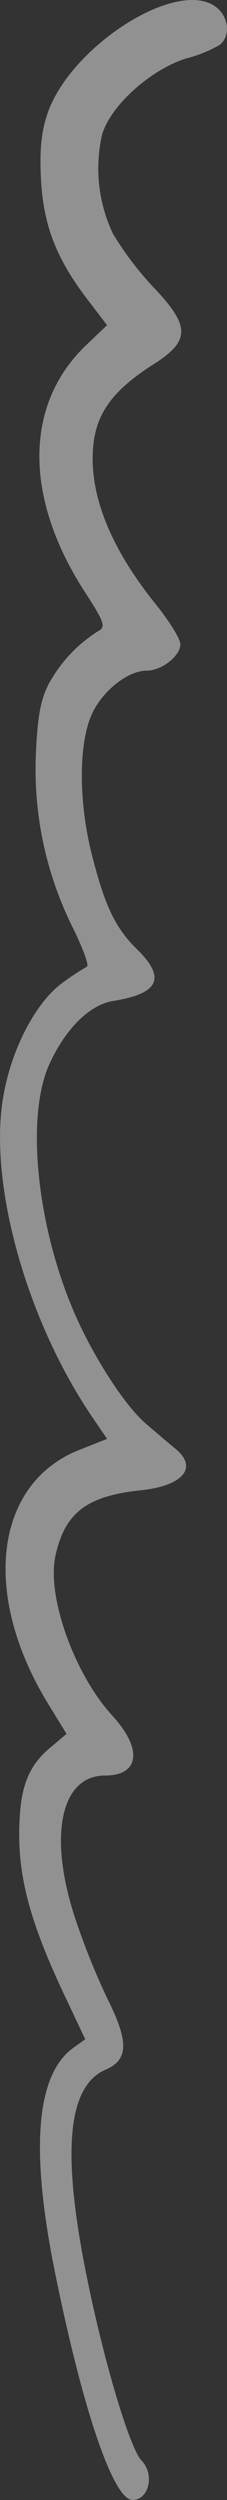 <svg xmlns="http://www.w3.org/2000/svg" xmlns:xlink="http://www.w3.org/1999/xlink" width="37.452" height="411.409" viewBox="0 0 37.452 411.409">
  <rect x="0" y="0" width="37.452" height="411.409" fill="#333333" stroke="none"/>
  <defs>
    <clipPath id="clip-path">
      <rect id="Rectangle_2307" data-name="Rectangle 2307" width="411.409" height="37.452" fill="#fff"/>
    </clipPath>
  </defs>
  <g id="Group_5063" data-name="Group 5063" transform="translate(37.452) rotate(90)" opacity="0.46">
    <g id="Group_5061" data-name="Group 5061" clip-path="url(#clip-path)">
      <path id="Path_8790" data-name="Path 8790" d="M.94,2.12C-3.348,8.724,7.8,25.963,18.779,29.65c3.088,1.03,6.175,1.287,10.892,1.03,7.462-.429,12.779-2.488,19.469-7.548l4.374-3.345L56.858,23.3c9.692,10.12,24.958,10.206,40.395.257,5.146-3.345,5.918-3.6,6.6-2.315a23.45,23.45,0,0,0,8.663,8.147c2.572,1.372,5.488,1.887,11.664,2.144a58.293,58.293,0,0,0,28.645-6.175c3.345-1.629,6.089-2.659,6.261-2.23a41,41,0,0,0,2.658,4.031c3.259,4.46,11.064,8.491,18.868,9.777,14.237,2.4,36.536-3.859,52.4-14.58l3.773-2.573,1.63,4.117c5.317,14.409,23.756,16.81,42.024,5.575l4.889-3,2.316,2.745c3.173,3.773,6.861,5.06,14.322,5.06s14.666-1.973,25.815-7.2l7.8-3.688,1.544,2.144c4.545,6,16.9,6.947,37.307,2.744,22.728-4.631,36.965-9.6,36.965-12.693,0-2.744-4.289-3.688-6.519-1.458-1.972,1.887-16.209,6.175-30.189,9-20.669,4.2-31.475,3.174-34.134-3.173-1.629-3.688-4.545-3.774-11.578-.257a118.55,118.55,0,0,1-12.95,5.231c-13.723,4.632-23.843,2.573-23.843-4.8,0-5.661-4.288-6.261-9.777-1.287-6.861,6.347-19.812,10.978-26.5,9.434-6.947-1.544-9.692-5.146-10.635-13.808-.686-7.033-3.6-9.691-6.69-6.175-.686.858-2.573,3.088-4.2,4.974-3,3.6-11.578,9.091-18.954,12.179-14.237,6-31.819,7.719-40.31,3.859-5.832-2.658-9.691-6.6-10.377-10.377-1.2-7.719-3.774-8.92-8.491-4.117-3.516,3.6-7.118,5.318-15.523,7.462-8.662,2.23-18.439,2.23-23.242,0-3.774-1.716-7.119-5.918-7.119-9.006,0-2.487-2.4-5.574-4.374-5.574-.857,0-4.031,1.972-6.947,4.374-9.6,7.633-18.7,11.063-26.758,9.863-4.8-.772-8.319-3.517-12.264-9.692-3.945-6.261-6.347-6.261-12.951.086a52.963,52.963,0,0,1-8.662,6.518,25.107,25.107,0,0,1-16.124,1.8C17.493,19.359,11.4,12.583,9.6,6.666a21.531,21.531,0,0,0-2.23-5.489C5.829-.71,2.484-.281.94,2.12" transform="translate(0 0)" fill="#fff" fill-rule="evenodd"/>
    </g>
  </g>
</svg>
